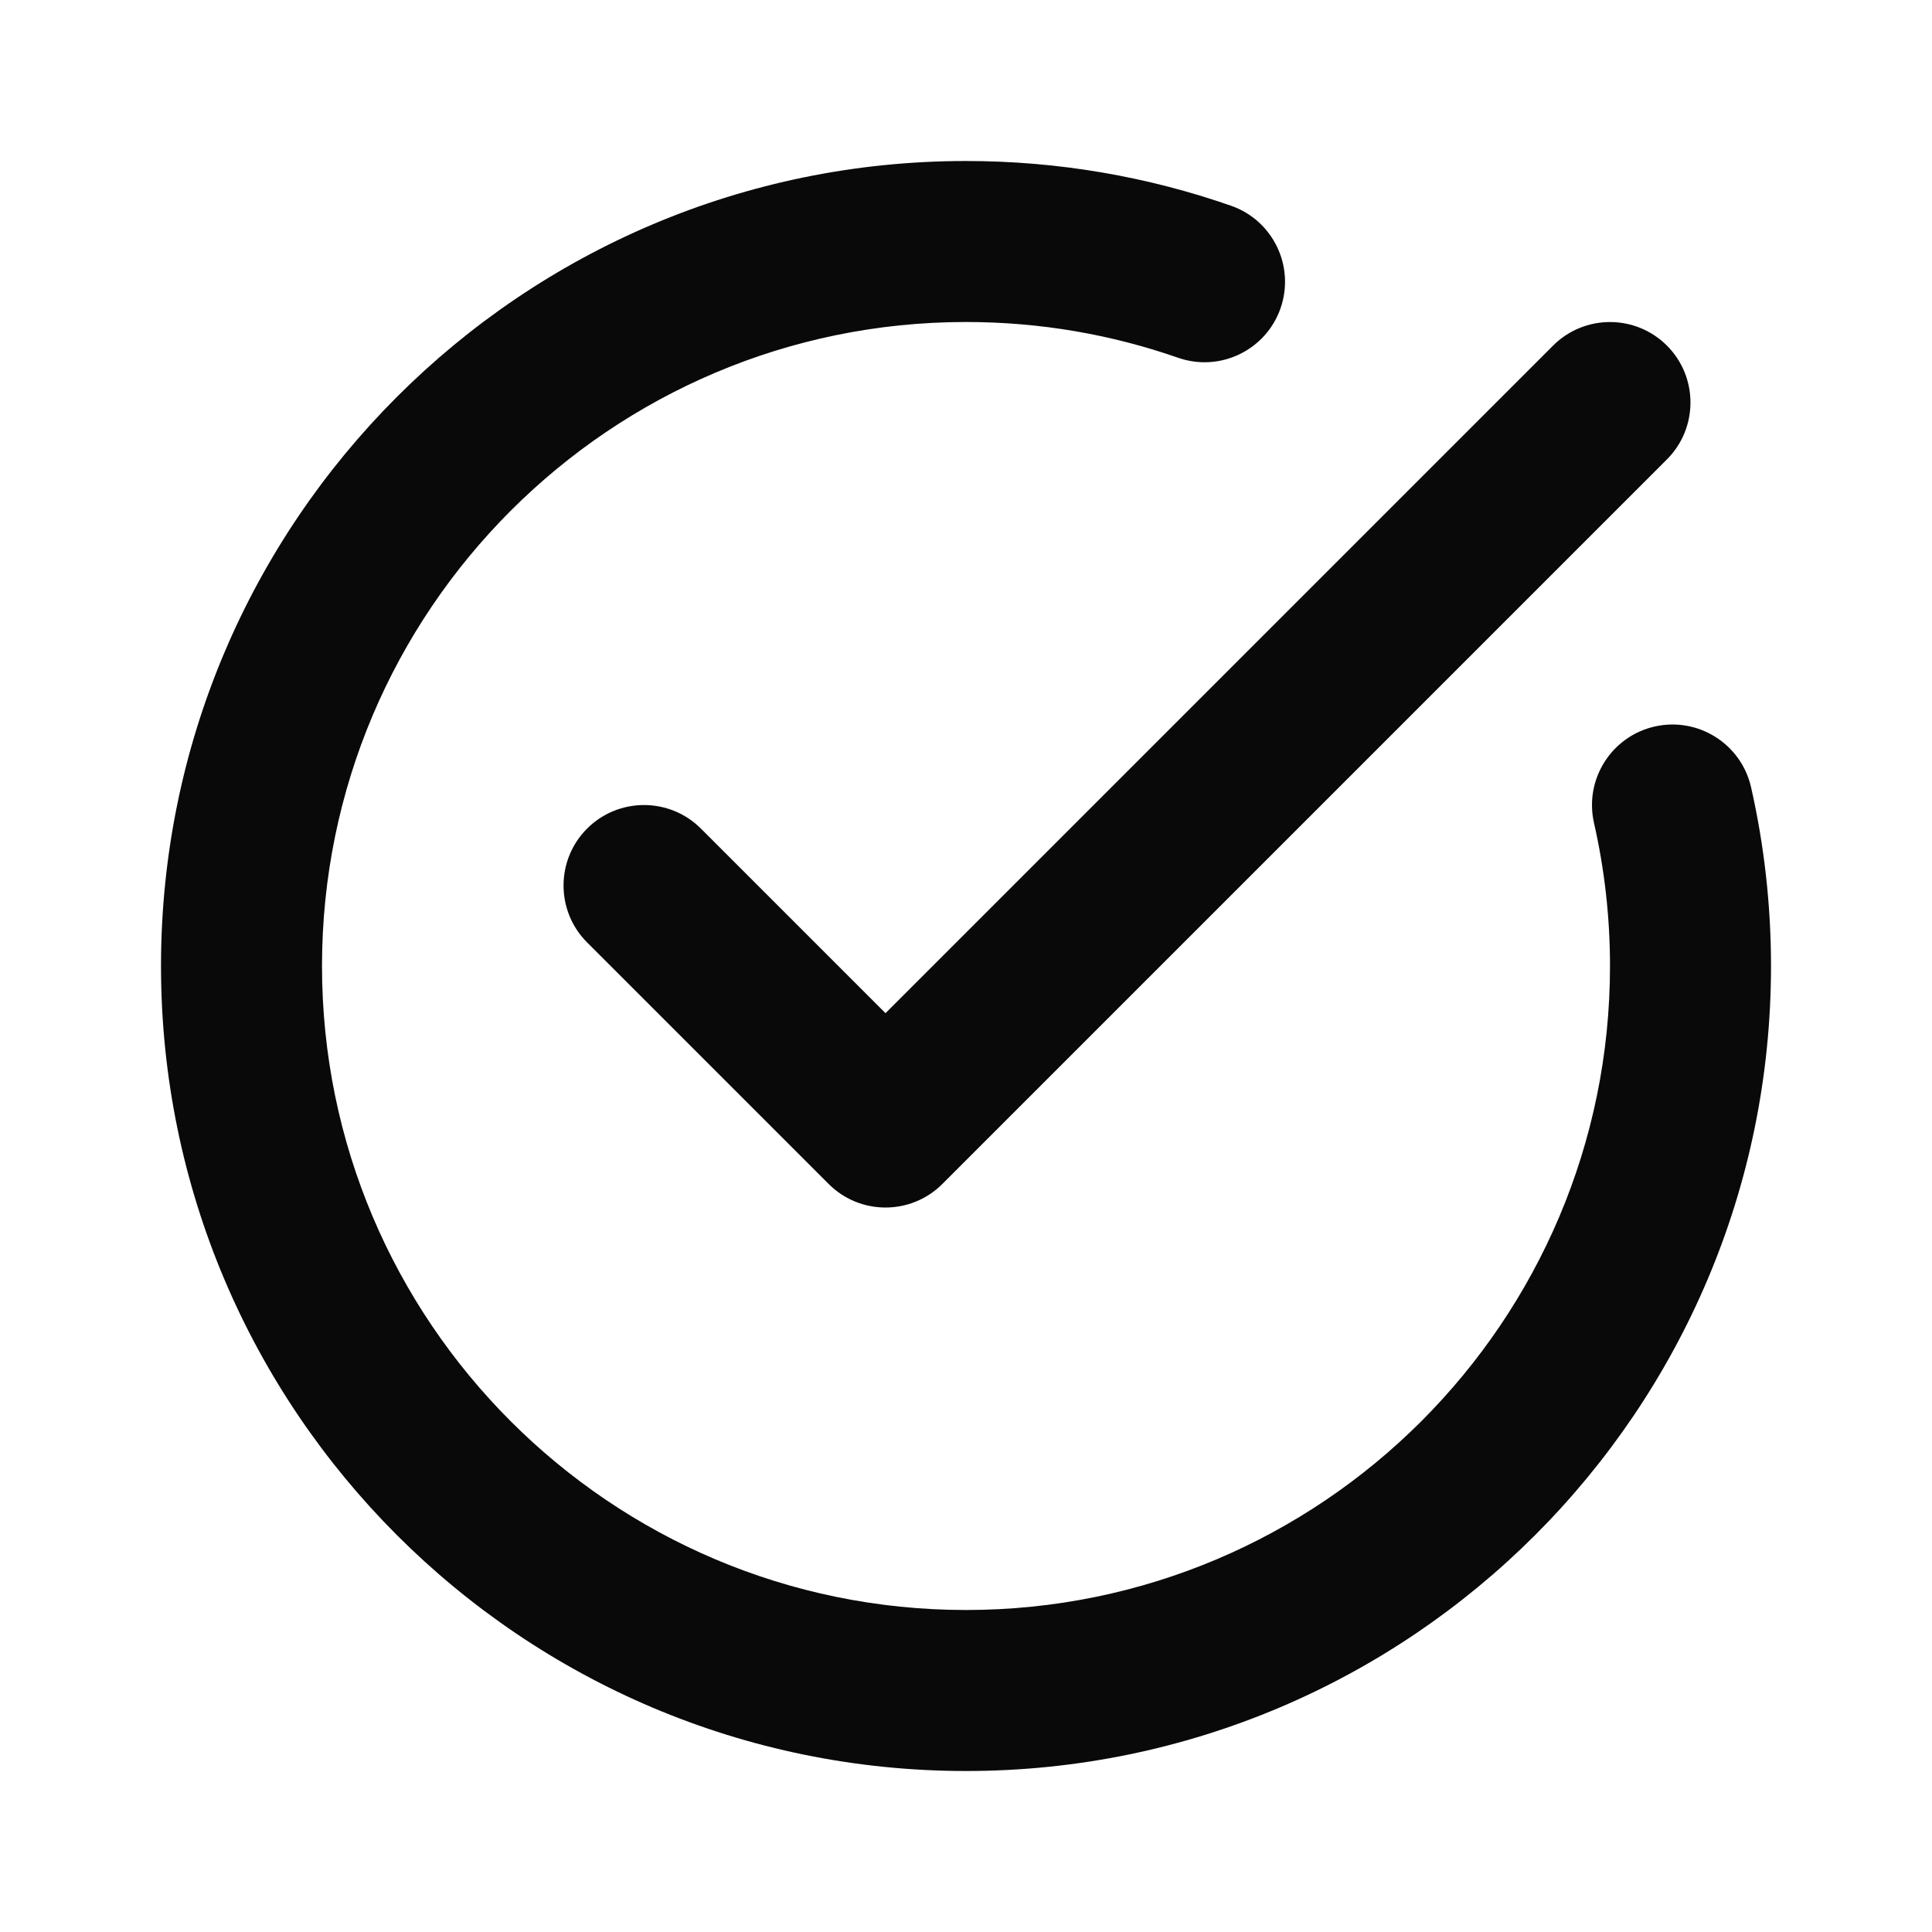 <svg id="svg6" clip-rule="evenodd" fill-rule="evenodd" fill="#0a0909" height="512" stroke-linejoin="round" stroke-miterlimit="2" viewBox="0 0 24 24" width="512" xmlns="http://www.w3.org/2000/svg" xmlns:svg="http://www.w3.org/2000/svg"><path id="path2" d="m19.801 10.222c.13.572.199 1.167.199 1.778 0 4.415-3.585 8-8 8s-8-3.585-8-8 3.585-8 8-8c.923 0 1.809.156 2.634.444.521.182 1.091-.093 1.273-.614.182-.522-.093-1.092-.614-1.274-1.032-.36-2.14-.556-3.293-.556-5.519 0-10 4.481-10 10s4.481 10 10 10 10-4.481 10-10c0-.763-.086-1.507-.248-2.222-.123-.538-.659-.875-1.197-.753s-.876.658-.754 1.197zm-8.801 2.364 8.293-8.293c.39-.39 1.024-.39 1.414 0s.39 1.024 0 1.414l-9 9c-.39.391-1.024.391-1.414 0l-3-3c-.39-.39-.39-1.024 0-1.414s1.024-.39 1.414 0z"/></svg>